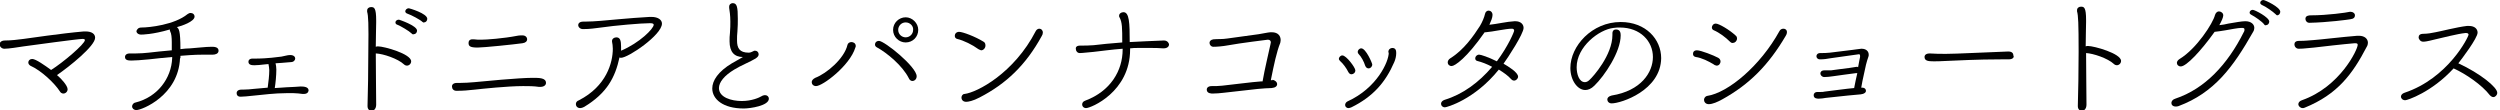 <?xml version="1.0" encoding="utf-8"?>
<!-- Generator: Adobe Illustrator 23.1.1, SVG Export Plug-In . SVG Version: 6.00 Build 0)  -->
<svg version="1.1" id="レイヤー_1" xmlns="http://www.w3.org/2000/svg" xmlns:xlink="http://www.w3.org/1999/xlink" x="0px"
	 y="0px" viewBox="0 0 636 28" width="636" height="28" style="enable-background:new 0 0 636 28;" xml:space="preserve">
<g>
	<g>
		<path d="M17.2,22.7c0,0.6-0.5,1.1-1.1,1.1c-0.3,0-0.7-0.2-0.9-0.6c-1.3-2-4.6-5.2-7.5-6.5c-0.3-0.2-0.5-0.5-0.5-0.8
			c0-0.5,0.4-0.9,1-0.9c0.9,0,3.3,1.7,4.8,2.8c2.9-1.8,8.6-6.6,8.6-7.6c0-0.2-0.2-0.3-0.6-0.3c-1.1,0-12.8,1.6-15,1.9
			c-1.4,0.2-3.7,0.6-4.9,0.6c-0.7,0-1.2-0.6-1.2-1.1c0-0.5,0.4-1,1.4-1c1.5,0,3.2-0.2,4.7-0.4c1.6-0.2,9.5-1.4,15.3-1.9
			c0.2,0,0.4,0,0.5,0c1.5,0,2.4,0.6,2.4,1.6c0,2.1-6.5,7.3-9.7,9.5C15.6,20,17.2,21.8,17.2,22.7z"/>
		<path d="M45.8,14.8C45.4,24.3,36.1,28,34.7,28c-0.7,0-1.1-0.5-1.1-0.9c0-0.4,0.3-0.9,0.8-1c5.7-1.4,9.2-6.2,9.4-11.3l0-0.3
			c-2.2,0.2-4.2,0.4-5.9,0.6c-2.1,0.2-3.5,0.3-4.4,0.3c-0.7,0-1.7,0-1.7-0.9c0-0.5,0.4-0.9,1.2-0.9c0,0,0.1,0,0.1,0
			c0.4,0,0.9,0,1.4,0c1.1,0,2.4-0.1,3.3-0.2c1.6-0.2,3.7-0.4,5.9-0.6c0-0.8,0-1.6,0-2.1c0-1.1-0.1-2.2-0.4-2.7
			c-0.1-0.2-0.1-0.4-0.1-0.5c-4.4,1.3-7.1,1.3-7.3,1.3c-0.8,0-1.2-0.5-1.2-0.9C34.9,7.4,35.2,7,36,7c2,0,8.4-0.7,11.7-3.4
			c0.3-0.2,0.5-0.3,0.8-0.3c0.6,0,1,0.4,1,0.9c0,1.3-3.3,2.4-4.5,2.7c0.5,0.4,0.9,0.8,0.9,5.6c0.8-0.1,1.7-0.2,2.5-0.2
			c1.6-0.1,3.9-0.4,5.4-0.4c0.6,0,1.8,0,1.8,1c0,0.8-0.9,1-1.4,1c0,0-0.1,0-0.1,0c-0.7,0-1.4,0-2,0c-1.1,0-2.6,0-6.2,0.3V14.8z"/>
		<path d="M68.3,16.3c-0.4,0-0.8,0.1-1.1,0.1c-0.9,0.1-1.7,0.2-2.5,0.2c-0.7,0-1.5-0.1-1.5-0.9c0-0.4,0.3-0.8,1.1-0.8h0
			c0.4,0,0.7,0,1,0c0.4,0,2.6,0,6.3-0.5c0.7-0.1,1.5-0.4,2.2-0.4c1.1,0,1.3,0.6,1.3,0.9c0,0.4-0.4,0.9-1.1,0.9
			c-0.8,0.1-1.6,0.1-2.4,0.2c-0.5,0-1,0.1-1.5,0.1c0.1,0.4,0.2,1,0.2,1.6c0,1.5-0.2,3.5-0.4,4.7c1.1-0.1,2.1-0.1,3-0.2
			c0.7,0,1.5-0.1,2.1-0.1c0.5,0,1-0.1,1.5-0.1c0.8,0,2,0.1,2,1c0,0,0,0.9-1.2,0.9c-0.1,0-0.2,0-0.3,0c-0.8-0.1-1.6-0.2-2.3-0.2
			c-0.6,0-1.3,0-1.9,0c-2.8,0-6,0.4-8,0.6c-1.9,0.2-2.9,0.3-3.6,0.3c-0.7,0-1-0.4-1-0.9s0.4-0.9,1.2-0.9h0c0.1,0,0.3,0,0.4,0
			c0.9,0,2.1-0.1,2.9-0.2c0.9-0.1,2.1-0.2,3.4-0.3c0.2-1.4,0.4-3.2,0.4-4.3c0-0.1,0-0.2,0-0.2C68.5,17.3,68.4,16.9,68.3,16.3
			L68.3,16.3z"/>
		<path d="M95.6,13.5c0,4.7,0.1,9.9,0.1,13.1c0,1.1-0.6,1.6-1.2,1.6c-0.5,0-1-0.4-1-1.2c0,0,0,0,0-0.1c0.1-3.4,0.2-8.9,0.2-13.7
			C93.8,6,93.7,4,93.4,3c0-0.1,0-0.2,0-0.3c0-0.6,0.5-0.9,1-0.9c0.8,0,1.3,0.2,1.3,3.4c0,0.2,0,0.3,0,0.5c0,1.5-0.1,3.7-0.1,6.2
			c0.2-0.1,0.4-0.1,0.6-0.1c1.5,0,8.4,1.9,8.4,3.8c0,0.6-0.5,1.1-1.1,1.1c-0.2,0-0.5-0.1-0.7-0.3c-1.6-1.5-5.3-2.7-7.1-2.8H95.6z
			 M104.7,8.5c-0.6-0.6-2.8-1.9-3.6-2.2c-0.4-0.1-0.5-0.4-0.5-0.6c0-0.4,0.4-0.7,0.9-0.7c0,0,4.6,1.5,4.6,2.8c0,0.5-0.4,0.9-0.8,0.9
			C105,8.8,104.9,8.7,104.7,8.5z M107.5,5.6c-0.6-0.6-2.9-1.8-3.8-2.1c-0.4-0.1-0.6-0.4-0.6-0.6c0-0.4,0.4-0.8,0.9-0.8
			c0.1,0,4.7,1.3,4.7,2.7c0,0.5-0.4,0.9-0.8,0.9C107.8,5.8,107.7,5.7,107.5,5.6z"/>
		<path d="M116.2,21.1c0.2,0,0.4,0,0.7,0c1.2,0,2.7-0.1,3.8-0.2c2.1-0.2,11.3-1.1,14.8-1.1c1.7,0,3.4,0,3.4,1.3c0,0.6-0.6,1-1.4,1
			c-0.1,0-0.3,0-0.4,0c-1.3-0.2-2.7-0.2-4-0.2c-4,0-10.5,0.7-12.3,0.9c-1.9,0.2-2.9,0.3-4.7,0.3c-0.7,0-1.1-0.5-1.1-1
			C114.9,21.6,115.3,21.1,116.2,21.1C116.2,21.1,116.2,21.1,116.2,21.1z M132.9,9c0.8,0,1.2,0.5,1.2,1c0,0.5-0.4,0.9-1.2,1
			c-2.1,0.3-9.9,1.1-11.4,1.1c-2,0-2.3-0.4-2.3-1.2c0-0.5,0.3-0.9,1-0.9c0.1,0,0.2,0,0.3,0c0.7,0.1,1.3,0.1,1.9,0.1
			c1.3,0,5.6-0.3,9.2-1C132,9,132.8,9,132.9,9z"/>
		<path d="M148.4,5.5c0.1,0,0.3,0,0.4,0c1.3,0,2.7-0.1,4-0.2c1.5-0.1,7.1-0.7,12.5-1c0.1,0,0.3,0,0.4,0c1.8,0,2.7,0.8,2.7,1.7
			c0,2.9-8.6,8.7-10.4,8.7c-0.1,0-0.3,0-0.4-0.1c-1.1,5.1-3.2,9.1-9,12.6c-0.4,0.2-0.7,0.3-1,0.3c-0.7,0-1.1-0.5-1.1-1
			c0-0.4,0.2-0.8,0.8-1c7-3.6,8.6-9.6,8.6-13.1c0-0.7-0.1-1.3-0.2-1.8c0-0.1,0-0.1,0-0.2c0-0.5,0.5-0.9,1.1-0.9c1,0,1.2,0.9,1.2,2.4
			c0,0.3,0,0.7,0,1c4.7-2,8.3-5.6,8.3-6.6c0-0.3-0.3-0.4-1-0.4c-2.2,0-9,0.6-12.4,1.1c-1.7,0.2-2.7,0.4-4.6,0.4
			c-0.7,0-1.2-0.5-1.2-1S147.5,5.5,148.4,5.5L148.4,5.5z"/>
		<path d="M185.6,10.5c0-0.7,0-1.4,0.1-2.1c0.1-1.2,0.1-2.1,0.1-2.9c0-1.7-0.2-2.7-0.3-3.5c0-0.1,0-0.2,0-0.3c0-0.6,0.5-0.9,0.9-0.9
			c1.1,0,1.3,1,1.3,4c0,0.9,0,1.9-0.1,3.2c-0.1,0.7-0.1,1.6-0.1,2.3c0,1.9,0.6,3.1,3,3.1c0.5,0,0.9-0.3,1.2-0.4
			c0.1-0.1,0.3-0.1,0.4-0.1c0.5,0,0.9,0.4,0.9,0.9c0,0.4-0.2,0.7-0.8,1.1c-1.1,0.7-4,1.9-5.4,2.8c-2.5,1.5-3.9,3.2-3.9,4.7
			c0,2.4,3.2,3.3,5.8,3.3c2.6,0,4.5-0.9,5-1.2c0.3-0.2,0.7-0.3,0.9-0.3c0.6,0,1,0.4,1,0.9c0,1.8-4.7,2.5-6.4,2.5c-5.3,0-8-2.4-8-5.1
			c0-2,1.5-4.3,5-6.4c1-0.6,2.2-1.2,2.8-1.6C186.8,14.5,185.6,13.2,185.6,10.5z"/>
		<path d="M207.6,21.9c-0.7,0-1.1-0.5-1.1-1c0-0.4,0.3-0.8,0.9-1.1c2.9-1.1,7.4-4.9,8.2-8.4c0.1-0.4,0.5-0.7,1-0.7
			c0.5,0,1.1,0.3,1.1,1c0,0.1,0,0.2-0.1,0.4C216.2,16.7,209.3,21.9,207.6,21.9z M231.2,19.9c-1.6-3.2-5.6-6.5-8.2-7.9
			c-0.3-0.2-0.4-0.4-0.4-0.7c0-0.5,0.4-0.9,1-0.9c1.4,0,9.6,6.6,9.6,9c0,0.7-0.5,1.2-1.1,1.2C231.8,20.6,231.4,20.4,231.2,19.9z
			 M230.4,10.8c-1.7,0-3.2-1.4-3.2-3.2c0-1.8,1.5-3.2,3.2-3.2c1.7,0,3.2,1.5,3.2,3.2C233.6,9.4,232.2,10.8,230.4,10.8z M230.4,5.7
			c-1.1,0-1.9,0.9-1.9,1.9c0,1.1,0.9,1.9,1.9,1.9s1.9-0.8,1.9-1.9C232.4,6.6,231.5,5.7,230.4,5.7z"/>
		<path d="M248.9,12.5c-1.5-1.1-3.7-2.2-5.4-2.6c-0.4-0.1-0.6-0.4-0.6-0.8c0-0.5,0.4-1,1.1-1c0.9,0,4.1,1.2,6.2,2.5
			c0.4,0.2,0.5,0.6,0.5,1c0,0.6-0.5,1.2-1.1,1.2C249.4,12.7,249.2,12.7,248.9,12.5z M249.2,24.8c-1.7,0.9-2.9,1.1-3.4,1.1
			c-0.8,0-1.2-0.5-1.2-1.1c0-0.4,0.3-0.9,0.8-0.9c3.2-0.4,12.6-5.3,18.1-16c0.2-0.4,0.6-0.6,0.9-0.6c0.5,0,0.9,0.4,0.9,1
			c0,0.3-0.1,0.6-0.3,0.9C261,16.5,256,21.3,249.2,24.8z"/>
		<path d="M274.8,11.6c1.1,0,2.3,0,3.4-0.1c1.7-0.2,4.5-0.5,7.3-0.7c0-3.7,0-5.1-0.7-6.4c-0.1-0.1-0.1-0.3-0.1-0.4
			c0-0.5,0.5-0.9,1.1-0.9c1.5,0,1.6,2.7,1.6,7.6c1.5-0.1,6.3-0.3,8.7-0.4c1,0,1.3,0.8,1.3,1c0,0.5-0.4,1-1.4,1c0,0-0.1,0-0.1,0
			c-1.1-0.1-2.2-0.1-3.2-0.1s-2.1,0-3.1,0c-0.7,0-1.4,0-2.1,0.1c0,0.1,0,0.2,0,0.3c0,10.8-10,14.9-11.2,14.9c-0.6,0-1-0.4-1-0.9
			c0-0.4,0.2-0.8,0.8-1c6.4-2.4,9.5-7.6,9.5-13c0-0.1,0-0.1,0-0.2c-2.8,0.2-5.5,0.6-7.4,0.8c-3,0.3-3.3,0.3-3.5,0.3
			c-0.6,0-1-0.5-1-1C273.6,12,273.9,11.6,274.8,11.6L274.8,11.6z"/>
		<path d="M323.7,20.3c0.7,0.1,1.2,0.6,1.2,1.1c0,0.5-0.4,0.9-1.4,1c-2.5,0.1-2.8,0.1-12.2,1.2c-1,0.1-1.8,0.2-2.8,0.2
			c-0.3,0-1.5,0-1.5-1c0-0.5,0.4-0.9,1.3-0.9c0.9,0,1.7,0,2.6-0.1c1.2-0.1,8.1-1,10-1.1l0.3,0c0.5-3,1.7-7.9,2-9.4
			c0-0.2,0.1-0.4,0.1-0.5c0-0.5-0.3-0.7-0.8-0.7c0,0-7.3,0.9-9.9,1.4c-1.6,0.3-3.1,0.4-3.9,0.4c-0.6,0-1-0.5-1-1
			c0-0.4,0.3-0.8,1-0.9c1.2-0.1,2.2,0,3.5-0.2c1.2-0.2,6.8-0.9,8-1.1c2.2-0.4,2.7-0.5,3.2-0.5c0,0,0,0,0.1,0c1.8,0,2.3,1.1,2.3,2
			c0,0.3-0.1,0.6-0.1,0.7c-0.9,2.2-1.6,5.5-2.4,9.5H323.7z"/>
		<path d="M343.8,18.9c-0.3,0-0.6-0.2-0.8-0.6c-0.5-1-1.3-2.1-2.1-2.8c-0.2-0.2-0.3-0.4-0.3-0.5c0-0.4,0.4-0.9,0.9-0.9
			c1,0,3.3,3.1,3.3,3.8C344.8,18.5,344.3,18.9,343.8,18.9z M353.2,13.2c0-0.6,0.5-1,1-1c0.9,0,1,0.7,1,1.3c0,0.8-0.2,1.6-0.5,2.3
			c-2.2,5.1-5.4,8.8-10.9,11.5c-0.3,0.1-0.5,0.2-0.7,0.2c-0.6,0-0.9-0.4-0.9-0.8c0-0.3,0.2-0.7,0.6-0.9c7.5-3.4,10.5-10.1,10.5-12.4
			C353.2,13.4,353.2,13.3,353.2,13.2L353.2,13.2z M348.2,17.4c-0.4,0-0.7-0.2-0.9-0.7c-0.3-1-1-2.3-1.7-3c-0.1-0.1-0.2-0.3-0.2-0.5
			c0-0.4,0.4-0.9,0.9-0.9c1.2,0,2.8,3.8,2.8,4.1C349.1,17,348.6,17.4,348.2,17.4z"/>
		<path d="M367.6,27.3c-0.6,0-1-0.4-1-0.9c0-0.4,0.3-0.8,0.9-1c4.6-1.4,8.7-4.4,12.1-8.4c-1.3-0.7-2.6-1.2-3.8-1.5
			c-0.4-0.1-0.5-0.4-0.5-0.7c0-0.4,0.4-0.9,1-0.9c0.4,0,2.3,0.6,4.5,1.7c2.9-3.9,4.4-7.5,4.4-7.8c0-0.4-0.3-0.5-0.6-0.5
			c-1.5,0-5,0.8-6.6,0.9c-0.3,0-0.3,0-0.3,0c-4.6,6.6-7.6,8.6-8.4,8.6c-0.6,0-1-0.4-1-0.9c0-0.4,0.2-0.8,0.7-1.1
			c3.4-2.1,5.9-5.7,7.5-8.2c0.6-1,1.1-2.2,1.3-3.1c0.1-0.5,0.5-0.8,0.9-0.8c0.5,0,1,0.4,1,1.1c0,0.7-0.4,1.6-0.8,2.5
			c2-0.2,4.4-0.8,6.4-0.9c0.1,0,0.1,0,0.2,0c1.4,0,2.1,0.8,2.1,1.7c0,1.5-4,7.6-5.1,9.1c1.2,0.7,3.7,2.2,3.7,3.3c0,0.5-0.5,1-1,1
			c-0.3,0-0.5-0.1-0.8-0.4c-0.7-0.8-1.8-1.6-3.1-2.4C375.1,25.4,368,27.3,367.6,27.3z"/>
		<path d="M410,26.3c-0.7,0-1.1-0.5-1.1-1c0-0.4,0.3-0.8,1.1-1c7.5-1.2,10.5-5.9,10.5-9.8c0-4-3.2-7.5-8.4-7.5c-0.5,0-1,0-1.6,0.1
			c-3.7,0.4-9.4,4.8-9.4,10c0,1.7,0.6,3.8,2.1,3.8c0.4,0,0.8-0.2,1.2-0.6c0.9-0.8,5.8-6.3,5.8-11.4c0-0.1,0-0.2,0-0.3
			c0,0,0-0.1,0-0.1c0-0.7,0.4-1,0.9-1c1.1,0,1.2,0.9,1.2,1.5c0,4.2-4.1,10.3-6.7,12.8c-0.8,0.8-1.6,1.1-2.3,1.1
			c-2,0-3.8-2.5-3.8-5.6c0-5.6,5.5-11.7,12.8-11.7c6.4,0,10.3,4.4,10.3,9.2C422.5,23,412.4,26.3,410,26.3z"/>
		<path d="M436,16.4c-1.3-0.8-3.1-1.7-4.6-1.9c-0.5-0.1-0.7-0.4-0.7-0.8c0-0.5,0.3-0.9,1-0.9c1,0,4.3,1.3,5.4,1.9
			c0.4,0.2,0.6,0.6,0.6,0.9c0,0.6-0.4,1.1-1,1.1C436.4,16.6,436.2,16.6,436,16.4z M452.7,7.9c0.2-0.4,0.6-0.6,1-0.6
			c0.5,0,0.9,0.3,0.9,0.9c0,0.3-0.1,0.6-0.3,0.9c-4.4,7.5-9.3,12.4-16.2,16.2c-1.1,0.6-2.4,1.2-3.4,1.2c-0.8,0-1.2-0.6-1.2-1.1
			c0-0.4,0.3-0.9,0.8-1C439.6,23.6,447.8,16.8,452.7,7.9z M440.1,10.6c-1.1-1.1-2.7-2.3-4.1-2.9c-0.3-0.1-0.5-0.4-0.5-0.7
			c0-0.5,0.4-1,1-1c0.8,0,3.5,1.6,5,3c0.3,0.2,0.4,0.5,0.4,0.8c0,0.6-0.5,1.1-1,1.1C440.7,11,440.4,10.9,440.1,10.6z"/>
		<path d="M472.2,18.6c-1.8,0.2-4.3,0.6-5.9,0.8c-0.8,0.1-1.4,0.2-2.2,0.2c-0.6,0-1-0.5-1-0.9c0-0.4,0.3-0.8,1-0.8
			c1.5,0,1.7,0,1.7,0c0.9-0.1,3.5-0.5,4.6-0.6c0.6-0.1,1.4-0.2,1.9-0.3c0.2,0,0.3,0,0.4,0.1c0.2-1.2,0.4-2.1,0.5-2.6
			c0-0.1,0-0.2,0-0.3c0-0.3-0.1-0.4-0.3-0.4c0,0-6.5,0.9-7.1,1c-1.1,0.2-1.8,0.3-2.8,0.3c-0.6,0-0.9-0.4-0.9-0.8s0.3-0.8,1-0.8
			c0.8,0,1.6,0,2.4-0.1c0.8-0.1,4.8-0.6,5.7-0.7c0.3,0,1.9-0.3,2.3-0.3c0,0,0,0,0.1,0c1.2,0,1.8,0.7,1.8,1.5c0,0.2,0,0.4-0.1,0.6
			c-0.4,1.1-0.8,2.7-1.1,4.3c-0.3,1.2-0.5,2.4-0.7,3.5c0.1,0,0.1,0,0.2,0c0.7,0,1,0.4,1,0.8c0,0.4-0.4,0.8-1.3,0.9
			c-1.2,0.1-4.5,0.4-8.9,0.9c-0.6,0.1-1.2,0.2-1.8,0.2c-0.4,0-1.3,0-1.3-0.9c0-0.4,0.3-0.8,1-0.8c0,0,0.1,0,0.1,0c0.2,0,0.5,0,0.7,0
			c0.3,0,0.7,0,1-0.1c0.9-0.1,6.1-0.8,7.5-0.9c0.2-1.1,0.5-2.5,0.8-3.8C472.4,18.6,472.3,18.6,472.2,18.6z"/>
		<path d="M511,15.1c-0.6,0-1.2,0-1.8,0c-6.4,0-11.3,0.3-14,0.4c-1.7,0.1-2.6,0.1-3.3,0.1c-1.3,0-2.3-0.1-2.3-1.1
			c0-0.5,0.4-0.9,1.3-0.9c0,0,0.1,0,0.1,0c1.3,0.1,2.7,0.1,4.1,0.1c2.7,0,9.9-0.4,15.8-0.6c1.1,0,1.3,0.6,1.3,1
			C512.5,14.6,512,15.1,511,15.1L511,15.1z"/>
		<path d="M530.7,13.5c0,4.7,0.1,9.9,0.1,13.1c0,1.1-0.6,1.6-1.2,1.6c-0.5,0-1-0.4-1-1.2c0,0,0,0,0-0.1c0.1-3.4,0.2-8.9,0.2-13.7
			c0-7.3-0.1-9.3-0.4-10.3c0-0.1,0-0.2,0-0.3c0-0.6,0.5-0.9,1-0.9c0.8,0,1.3,0.2,1.3,3.4c0,0.2,0,0.3,0,0.5c0,1.5-0.1,3.7-0.1,6.2
			c0.2-0.1,0.4-0.1,0.6-0.1c1.5,0,8.4,1.9,8.4,3.8c0,0.6-0.5,1.1-1.1,1.1c-0.2,0-0.5-0.1-0.7-0.3c-1.6-1.5-5.3-2.7-7.1-2.8H530.7z"
			/>
		<path d="M554.8,16.9c-0.6,0-1-0.4-1-0.9c0-0.3,0.2-0.7,0.7-1c4.3-2.6,8.5-9.1,9-11.2c0.2-0.6,0.6-0.9,1-0.9c0.5,0,1.1,0.4,1.1,1
			c0,0.5-0.4,1.4-1,2.5c0.8-0.1,1.6-0.2,2.3-0.4c1.8-0.3,3.4-0.6,4.3-0.6c1.5,0,2.3,0.8,2.3,1.7c0,0.3-0.1,0.7-0.3,1
			c-5.1,9-9.9,15.5-19,18.9c-0.3,0.1-0.5,0.1-0.7,0.1c-0.7,0-1.1-0.4-1.1-0.9c0-0.4,0.3-0.9,1-1.1c7.5-2.5,13.3-8.7,17.4-16.9
			c0.2-0.3,0.2-0.5,0.2-0.7c0-0.4-0.3-0.4-0.8-0.4c-0.8,0-2.9,0.4-4,0.6c-1,0.2-2.1,0.3-2.8,0.4C559.9,13,556.2,16.9,554.8,16.9z
			 M576,6.2c-0.5-0.7-2.4-2-3.2-2.4c-0.4-0.2-0.5-0.4-0.5-0.6c0-0.4,0.4-0.7,0.8-0.7c0.5,0,4.2,1.9,4.2,3c0,0.5-0.4,0.9-0.8,0.9
			C576.3,6.5,576.1,6.4,576,6.2z M578.9,3.6c-0.6-0.6-2.6-2-3.4-2.3c-0.4-0.2-0.5-0.4-0.5-0.6c0-0.4,0.4-0.7,0.8-0.7
			c0.4,0,4.3,1.8,4.3,3c0,0.5-0.4,0.9-0.8,0.9C579.2,3.9,579.1,3.8,578.9,3.6z"/>
		<path d="M586.3,27.4c-0.2,0.1-0.4,0.1-0.5,0.1c-0.6,0-1.1-0.5-1.1-1c0-0.4,0.3-0.8,0.9-1c9.7-3.4,14.2-12.9,14.2-14.1
			c0-0.3-0.2-0.4-0.6-0.4c-0.1,0-0.1,0-0.2,0c-2.5,0.2-8.7,0.9-10.3,1.1c-2.9,0.3-3.4,0.3-3.9,0.3c-0.7,0-1.1-0.6-1.1-1.1
			c0-0.5,0.3-0.9,1.2-0.9c1.7,0,2-0.1,3.6-0.2c1.6-0.1,7.4-0.8,11.2-1.1c0.1,0,0.3,0,0.4,0c1.5,0,2.3,0.8,2.3,1.8
			c0,0.3-0.1,0.7-0.3,1C598.5,18.8,594.7,24,586.3,27.4z M597.9,4.9c-0.5,0.1-5.7,0.8-10.4,0.9c-0.6,0-1-0.5-1-1
			c0-0.8,0.8-0.9,1.4-0.9c4.2,0,9.1-0.7,9.9-0.9c0.1,0,0.1,0,0.2,0c0.6,0,1.1,0.4,1.1,0.9C599.1,4.4,598.8,4.8,597.9,4.9z"/>
		<path d="M616.4,10.6c-0.6,0-1.1-0.6-1.1-1.1c0-0.5,0.3-0.9,1.2-0.9c1,0,2.2-0.2,3.1-0.4c1.2-0.2,5.4-1.3,8-1.6c0.2,0,0.4,0,0.5,0
			c1.5,0,2.2,0.8,2.2,1.7c0,1.4-4.1,6.8-4.9,7.8c5.6,2.6,9.9,6.1,9.9,7.5c0,0.6-0.5,1.1-1,1.1c-0.3,0-0.6-0.2-0.9-0.5
			c-2-2.6-6.1-5.4-9.2-6.8c-5.6,6.1-11.8,8.1-12.3,8.1c-0.7,0-1.1-0.5-1.1-0.9c0-0.4,0.3-0.8,0.9-1C622.8,19.9,628,9.4,628,8.8
			c0-0.2-0.2-0.4-0.6-0.4c-0.1,0-0.1,0-0.2,0c-2,0.2-5.8,1.2-7.6,1.6C617.2,10.6,616.9,10.6,616.4,10.6L616.4,10.6z"/>
	</g>
</g>
</svg>
